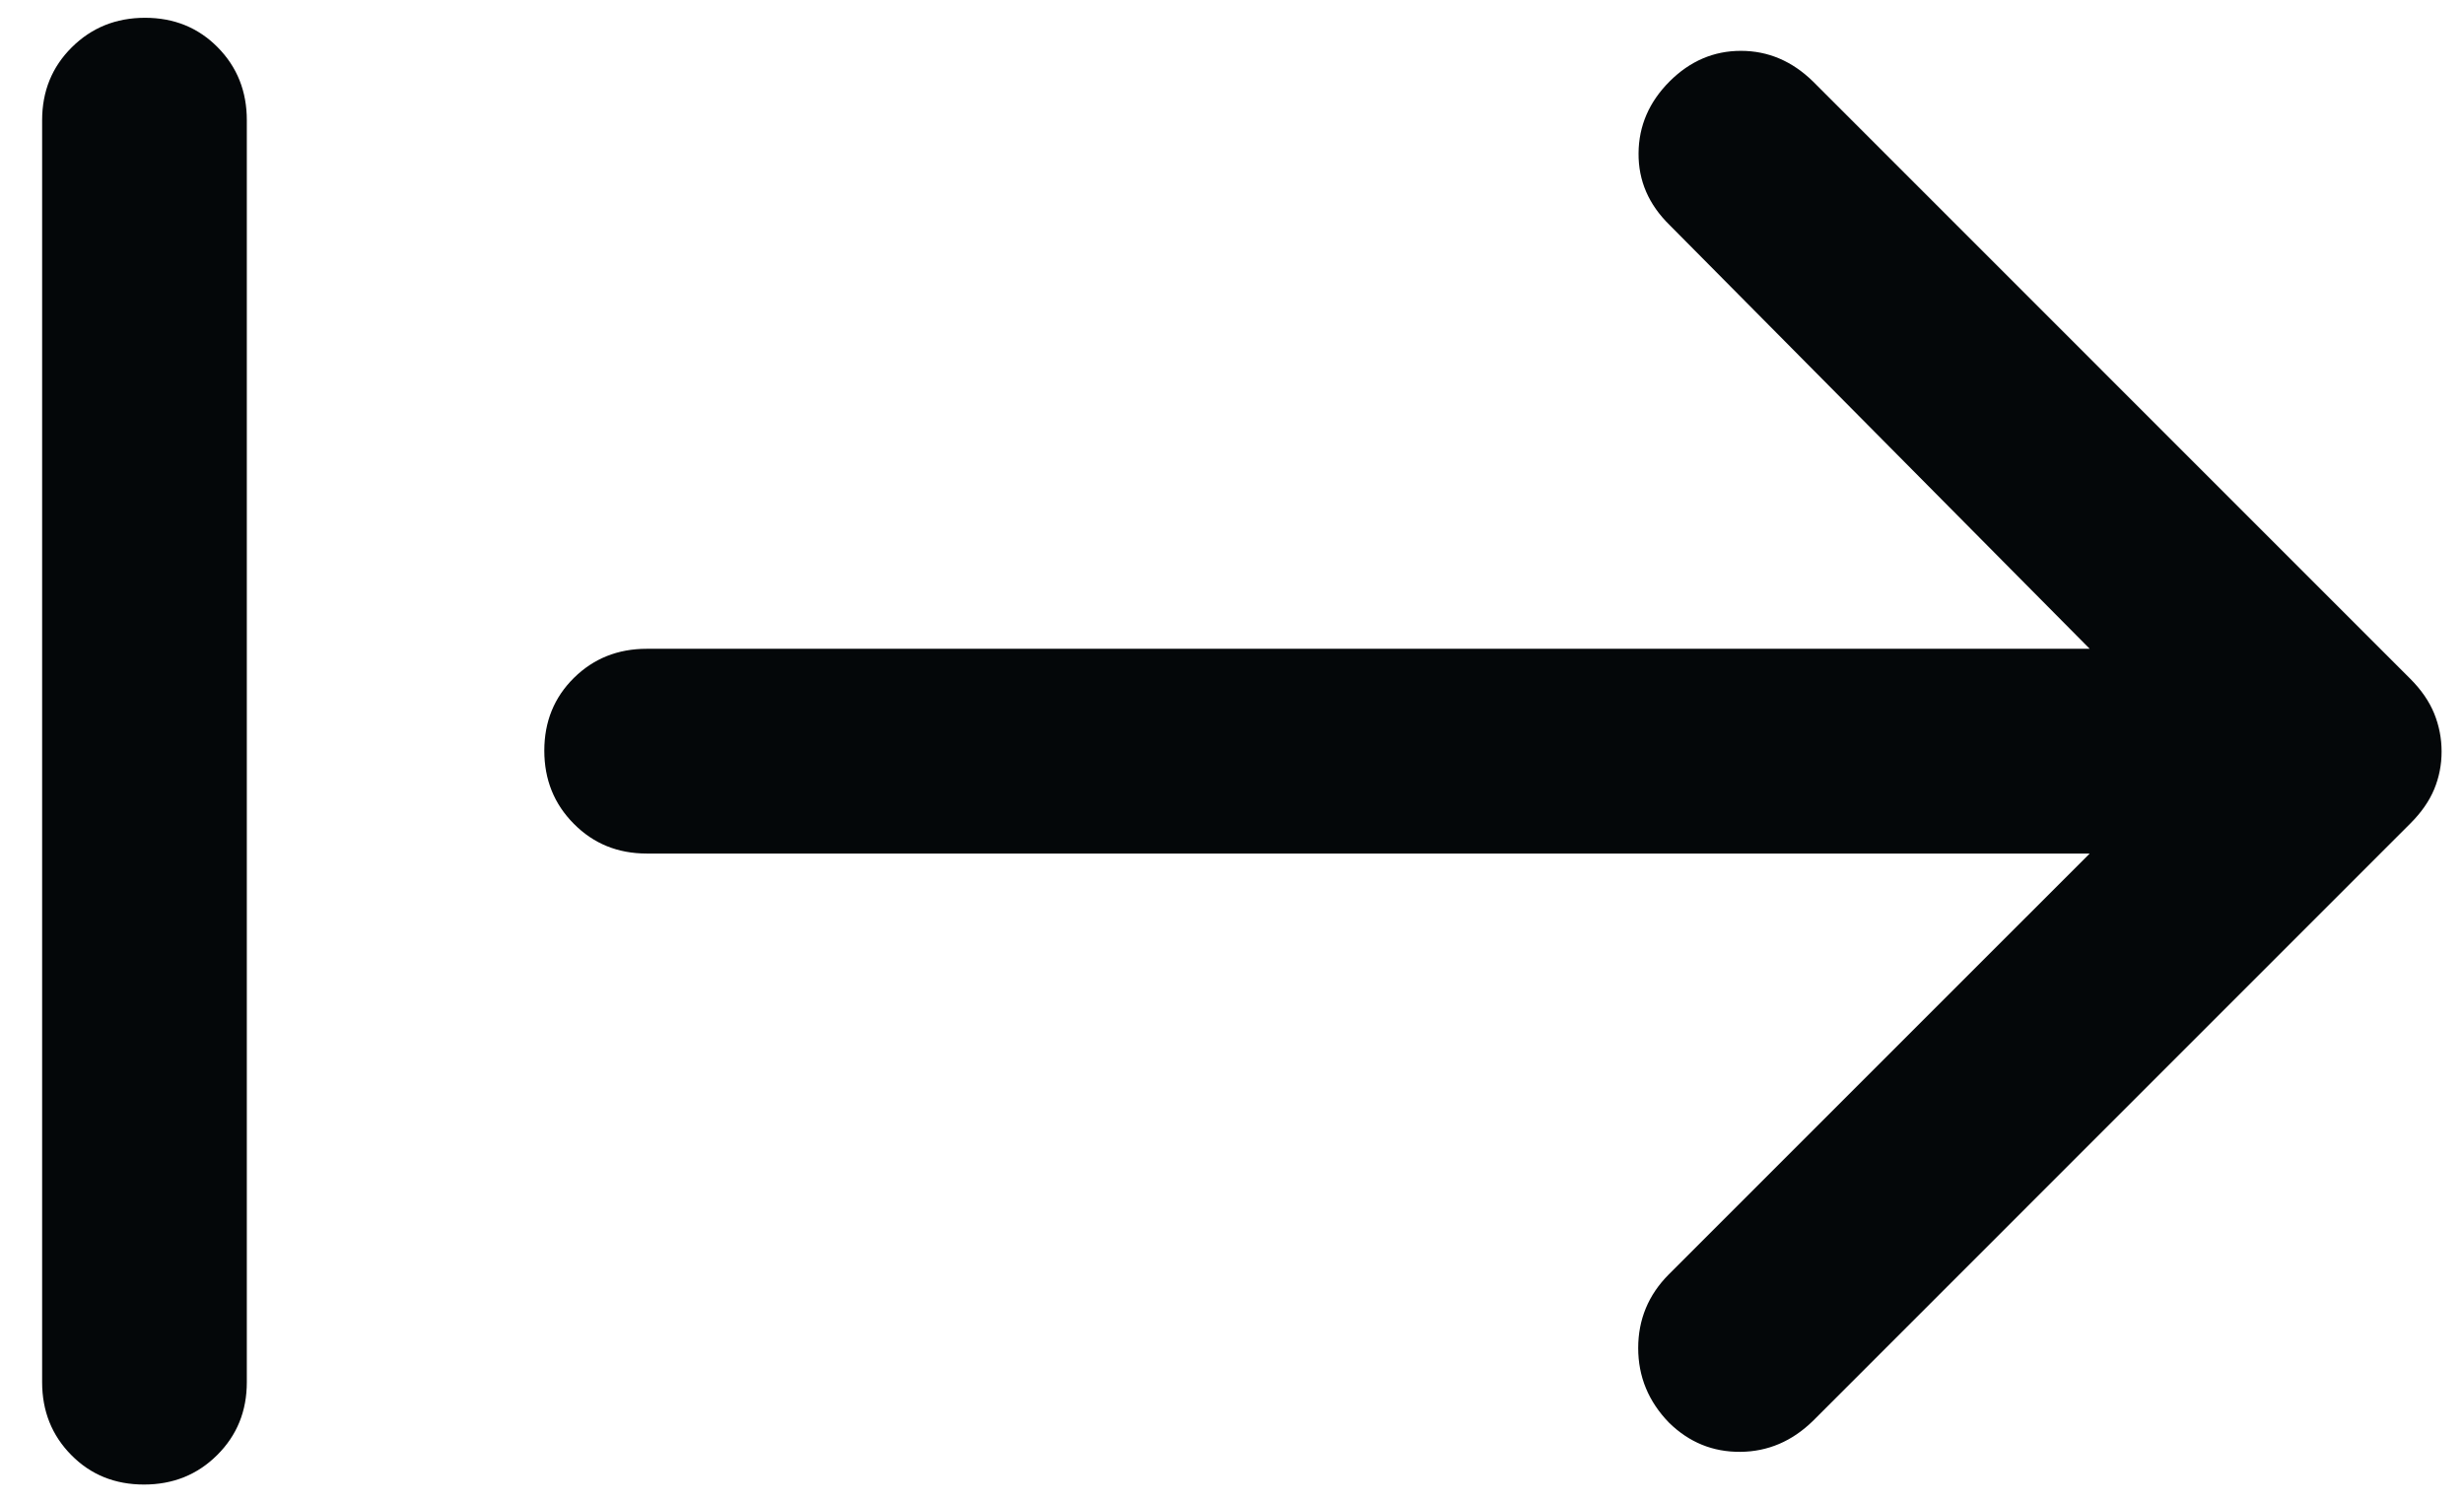 <svg xmlns="http://www.w3.org/2000/svg" width="41" height="25" viewBox="0 0 41 25" fill="none"><path d="M2.396 24.703C1.912 24.703 1.509 24.54 1.186 24.212C0.863 23.885 0.701 23.481 0.701 23V2C0.701 1.519 0.865 1.115 1.194 0.788C1.524 0.46 1.93 0.296 2.413 0.296C2.896 0.296 3.3 0.46 3.623 0.788C3.946 1.115 4.107 1.519 4.107 2V23C4.107 23.481 3.943 23.885 3.614 24.212C3.285 24.54 2.879 24.703 2.396 24.703ZM34.772 14.203H10.761C10.28 14.203 9.876 14.039 9.549 13.709C9.221 13.38 9.057 12.974 9.057 12.491C9.057 12.008 9.221 11.605 9.549 11.281C9.876 10.958 10.28 10.796 10.761 10.796H34.772L27.78 3.743C27.433 3.403 27.261 3.006 27.265 2.55C27.268 2.094 27.441 1.696 27.78 1.356C28.12 1.016 28.516 0.846 28.968 0.846C29.42 0.846 29.82 1.016 30.168 1.356L40.105 11.294C40.288 11.477 40.421 11.67 40.504 11.873C40.586 12.076 40.627 12.287 40.627 12.506C40.627 12.726 40.586 12.935 40.504 13.133C40.421 13.332 40.288 13.523 40.105 13.705L30.168 23.643C29.82 23.983 29.417 24.155 28.96 24.159C28.503 24.163 28.107 24.002 27.773 23.675C27.43 23.322 27.259 22.908 27.259 22.432C27.259 21.957 27.428 21.548 27.768 21.206L34.772 14.203Z" fill="#040709"></path></svg>